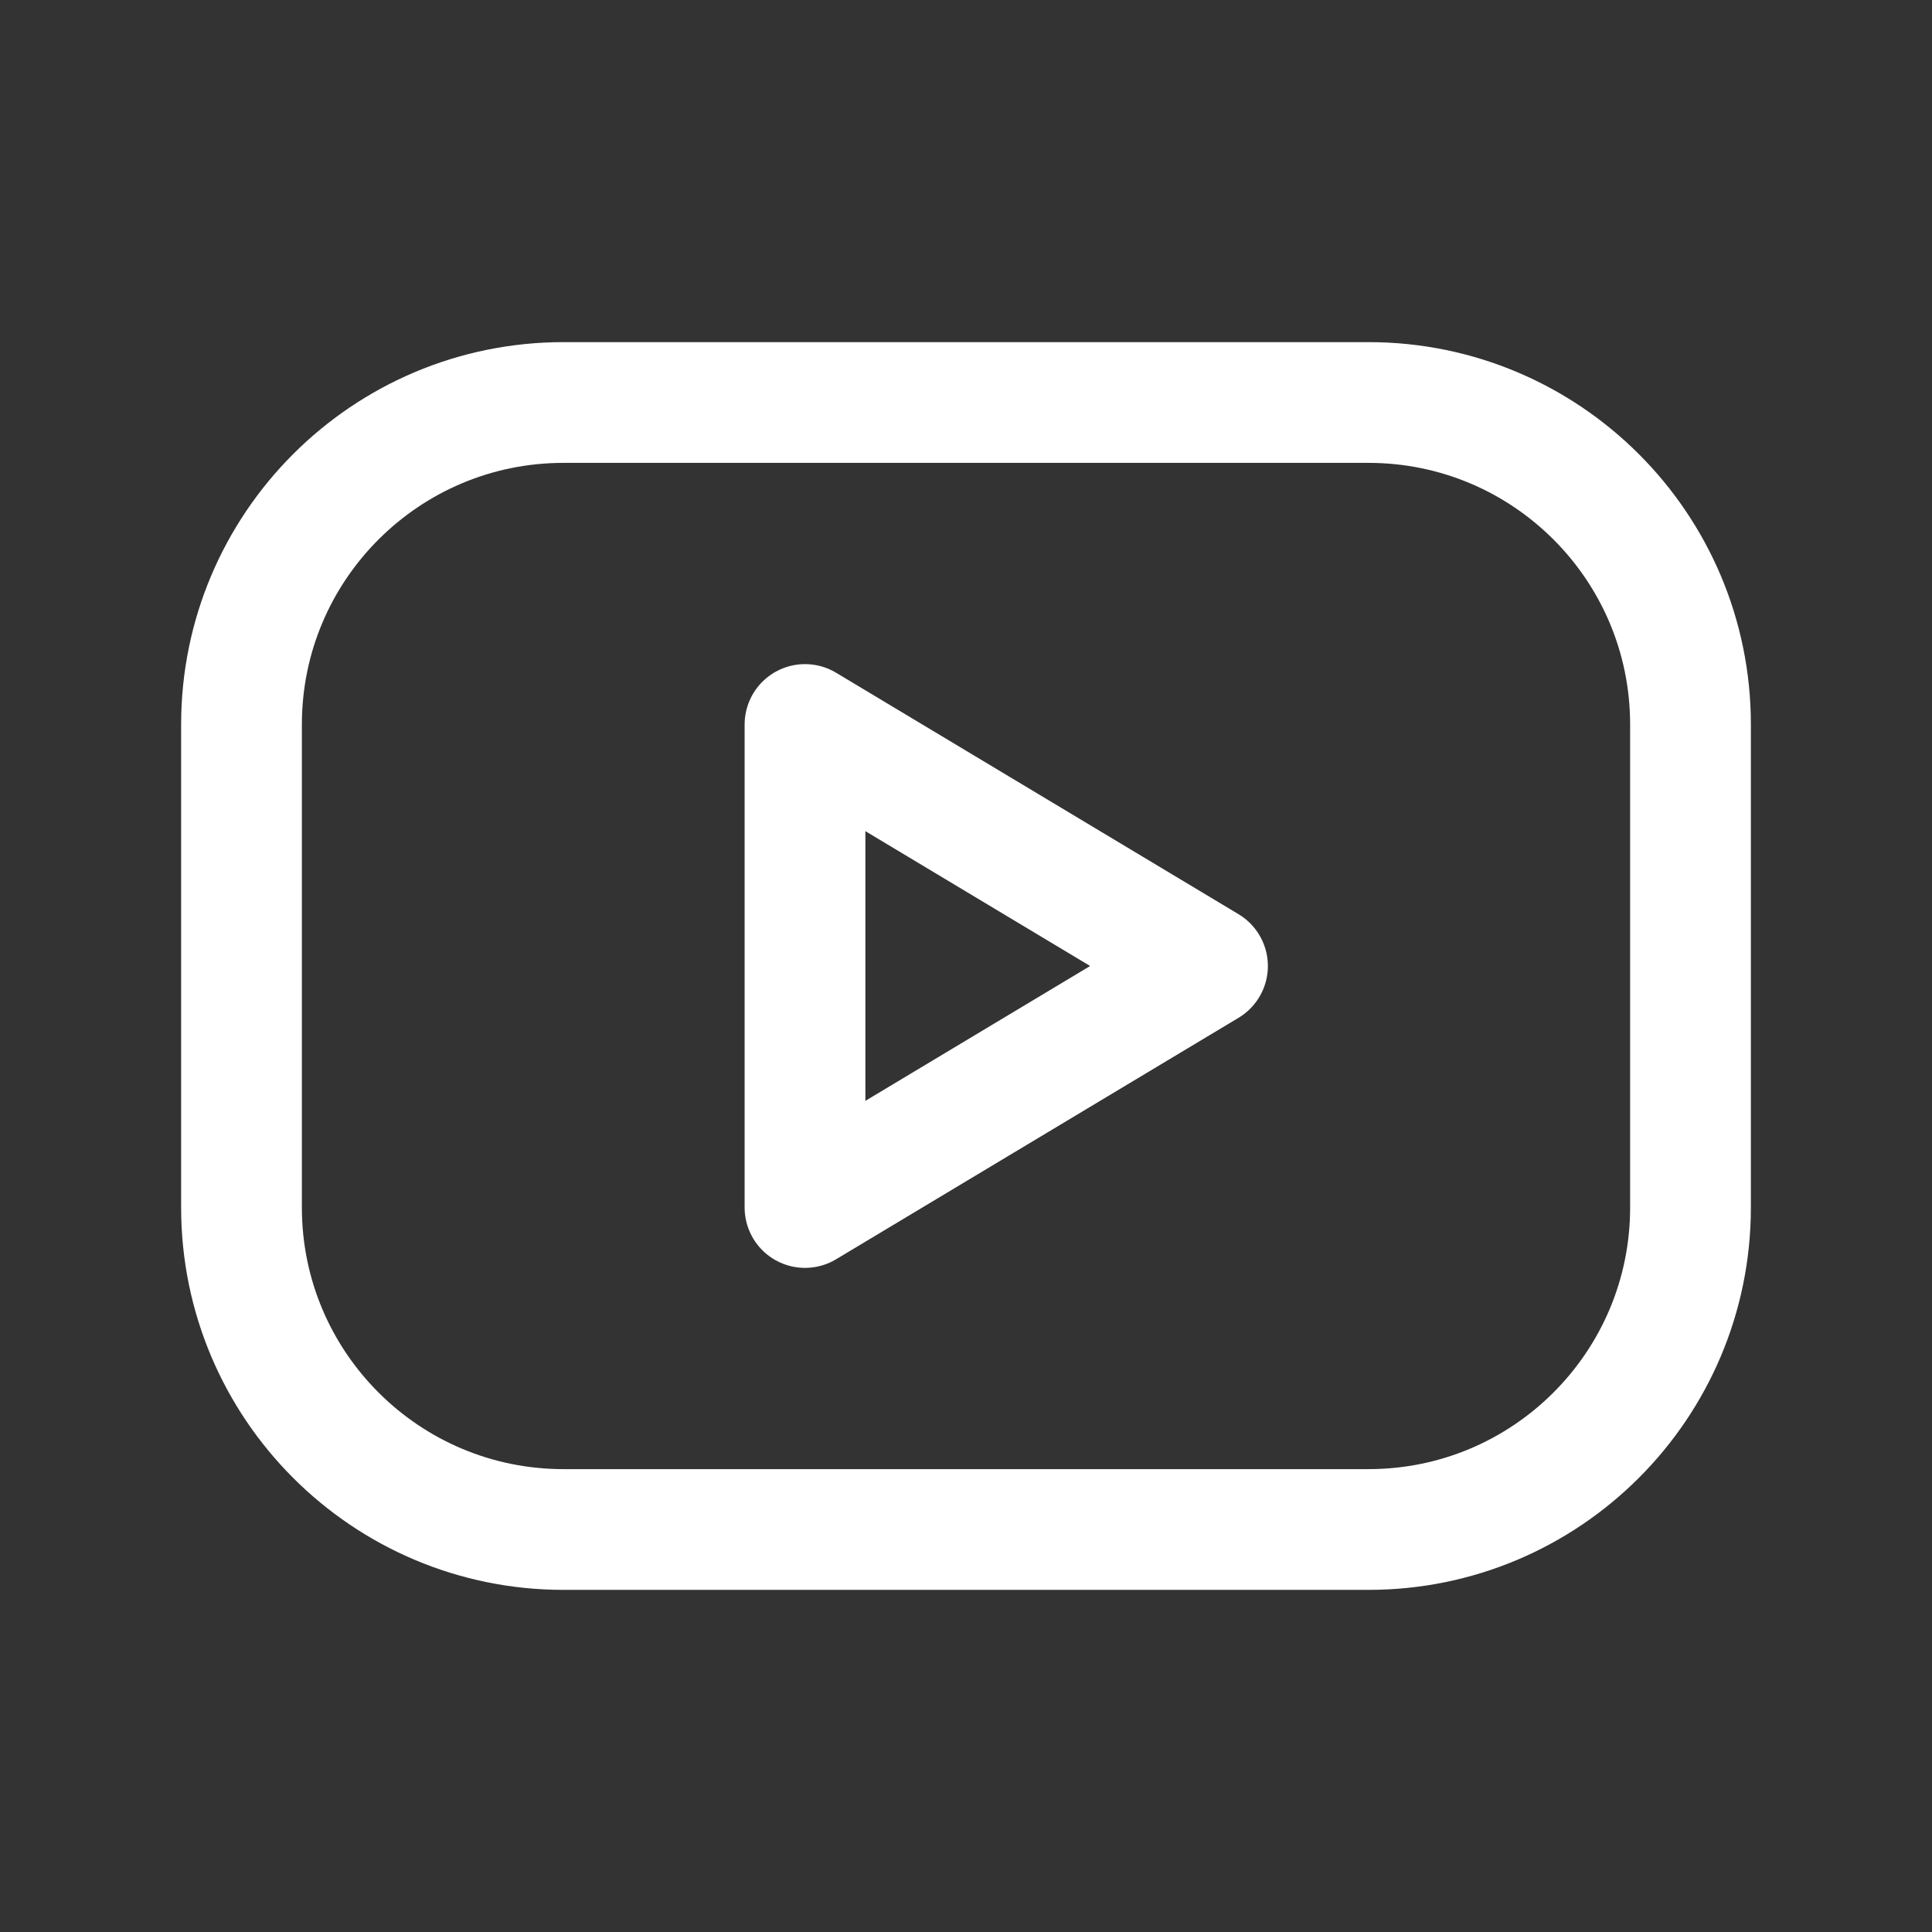 <svg width="24" height="24" viewBox="0 0 24 24" fill="none" xmlns="http://www.w3.org/2000/svg">
<rect x="0" y="0" width="24" height="24" fill="#333333" stroke="none"/>
<g clip-path="url(#clip0_3006_847)">
<path d="M17 5H7C4.791 5 3 6.791 3 9V15C3 17.209 4.791 19 7 19H17C19.209 19 21 17.209 21 15V9C21 6.791 19.209 5 17 5Z" stroke="white" stroke-width="1.5" stroke-linecap="round" stroke-linejoin="round"/>
<path d="M10 9L15 12L10 15V9Z" stroke="white" stroke-width="1.5" stroke-linecap="round" stroke-linejoin="round"/>
</g>
<defs>
<clipPath id="clip0_3006_847">
<rect width="24" height="24" fill="white"/>
</clipPath>
</defs>
</svg>
